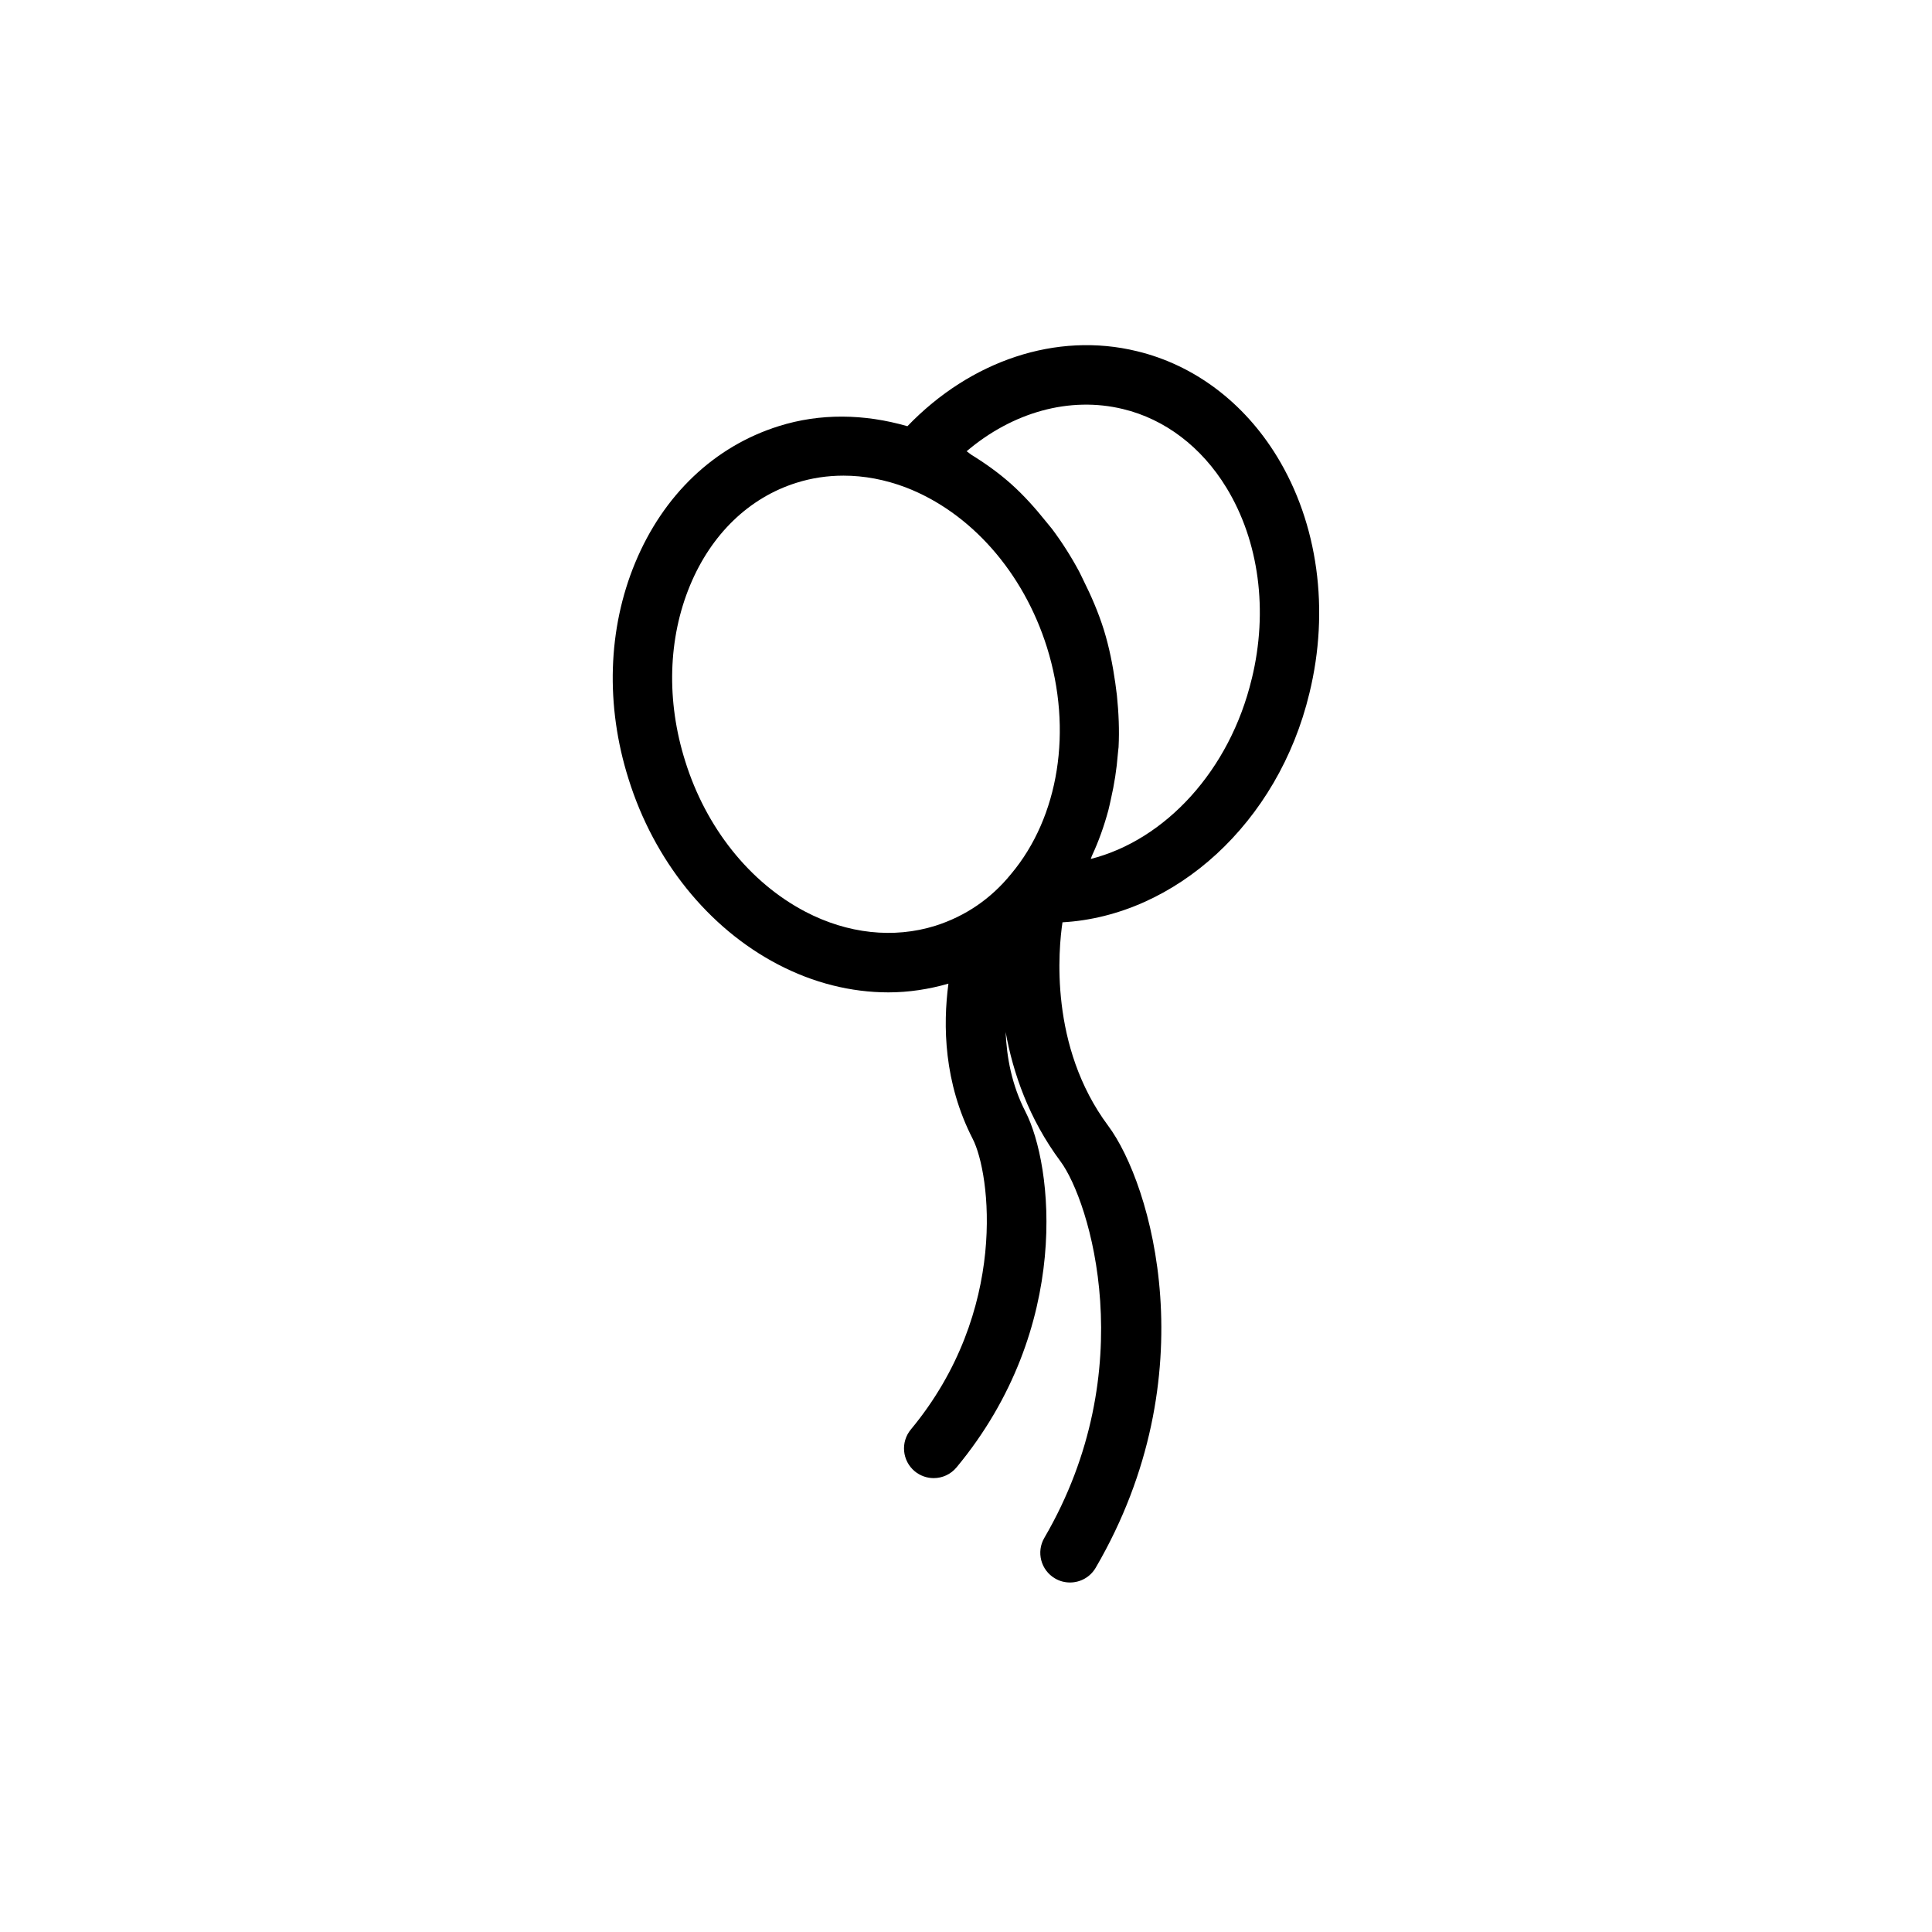 <?xml version="1.0" encoding="UTF-8"?>
<!-- The Best Svg Icon site in the world: iconSvg.co, Visit us! https://iconsvg.co -->
<svg fill="#000000" width="800px" height="800px" version="1.1" viewBox="144 144 512 512" xmlns="http://www.w3.org/2000/svg">
 <path d="m482.42 264.98c-8.77-14.359-21.98-24.277-37.141-27.914-21.301-5.195-44.066 2.488-60.805 19.883-11.477-3.305-23.16-3.465-34.102-0.016-17.082 5.367-30.574 18.215-38.039 36.195-7.273 17.508-7.902 37.848-1.777 57.262 6.738 21.617 21.145 39.535 39.566 49.168 9.414 4.93 19.414 7.43 29.316 7.43 5.383 0 10.707-0.82 15.902-2.312-1.465 11.066-1.242 26.184 6.438 41.141 4.66 9.055 9.652 45.594-16.391 77.004-2.785 3.352-2.312 8.297 1.023 11.082 1.48 1.211 3.258 1.812 5.023 1.812 2.266 0 4.504-0.977 6.062-2.852 30.828-37.156 25.457-80.293 18.262-94.242-3.668-7.148-4.977-14.484-5.258-21.145 1.969 10.895 6.156 23.02 14.531 34.289 7.746 10.406 21.742 55.168-4.266 99.77-2.203 3.746-0.93 8.582 2.832 10.77 1.242 0.738 2.613 1.07 3.969 1.07 2.707 0 5.336-1.402 6.801-3.906 29.758-50.996 14.738-101.79 3.32-117.11-15.711-21.082-13.16-46.965-12.121-53.938 29.883-1.699 57.199-26.324 65.449-60.758 5.383-22.066 2.266-44.895-8.598-62.688zm-125.01 120.62c-14.738-7.715-26.34-22.262-31.836-39.926-5.008-15.902-4.551-32.434 1.289-46.523 5.637-13.602 15.664-23.27 28.215-27.207 4.031-1.273 8.203-1.891 12.453-1.891 5.465 0 11.035 1.039 16.516 3.117 17.191 6.613 31.172 22.484 37.422 42.43 6.832 21.898 3.18 44.887-9.508 60-0.031 0.031-0.047 0.062-0.078 0.094-5.305 6.519-12.059 11.117-20.012 13.648-11.031 3.453-23.25 2.129-34.461-3.742zm118.32-61.703c-0.016 0.016-0.016 0.031-0.016 0.031-5.824 24.309-22.953 42.699-42.652 47.703 0.125-0.25 0.172-0.535 0.285-0.789 1.812-3.871 3.258-7.949 4.394-12.172 0.25-0.961 0.441-1.938 0.66-2.898 0.898-3.922 1.527-7.902 1.844-11.996 0.031-0.598 0.141-1.164 0.188-1.762 0.234-4.519 0.031-9.117-0.441-13.746-0.125-1.086-0.285-2.172-0.426-3.273-0.676-4.707-1.59-9.43-3.039-14.105-1.449-4.613-3.336-8.973-5.449-13.195-0.379-0.754-0.723-1.527-1.117-2.281-2.141-3.984-4.535-7.746-7.195-11.289-0.516-0.625-1.051-1.254-1.555-1.898-2.852-3.559-5.856-6.926-9.18-9.902-0.016 0-0.031-0.016-0.031-0.031-3.32-2.961-6.894-5.512-10.629-7.809-0.41-0.27-0.789-0.645-1.211-0.898 12.234-10.391 27.348-14.609 41.422-11.195 11.117 2.66 20.844 10.059 27.41 20.812 8.691 14.219 11.133 32.699 6.738 50.695z"/>
</svg>